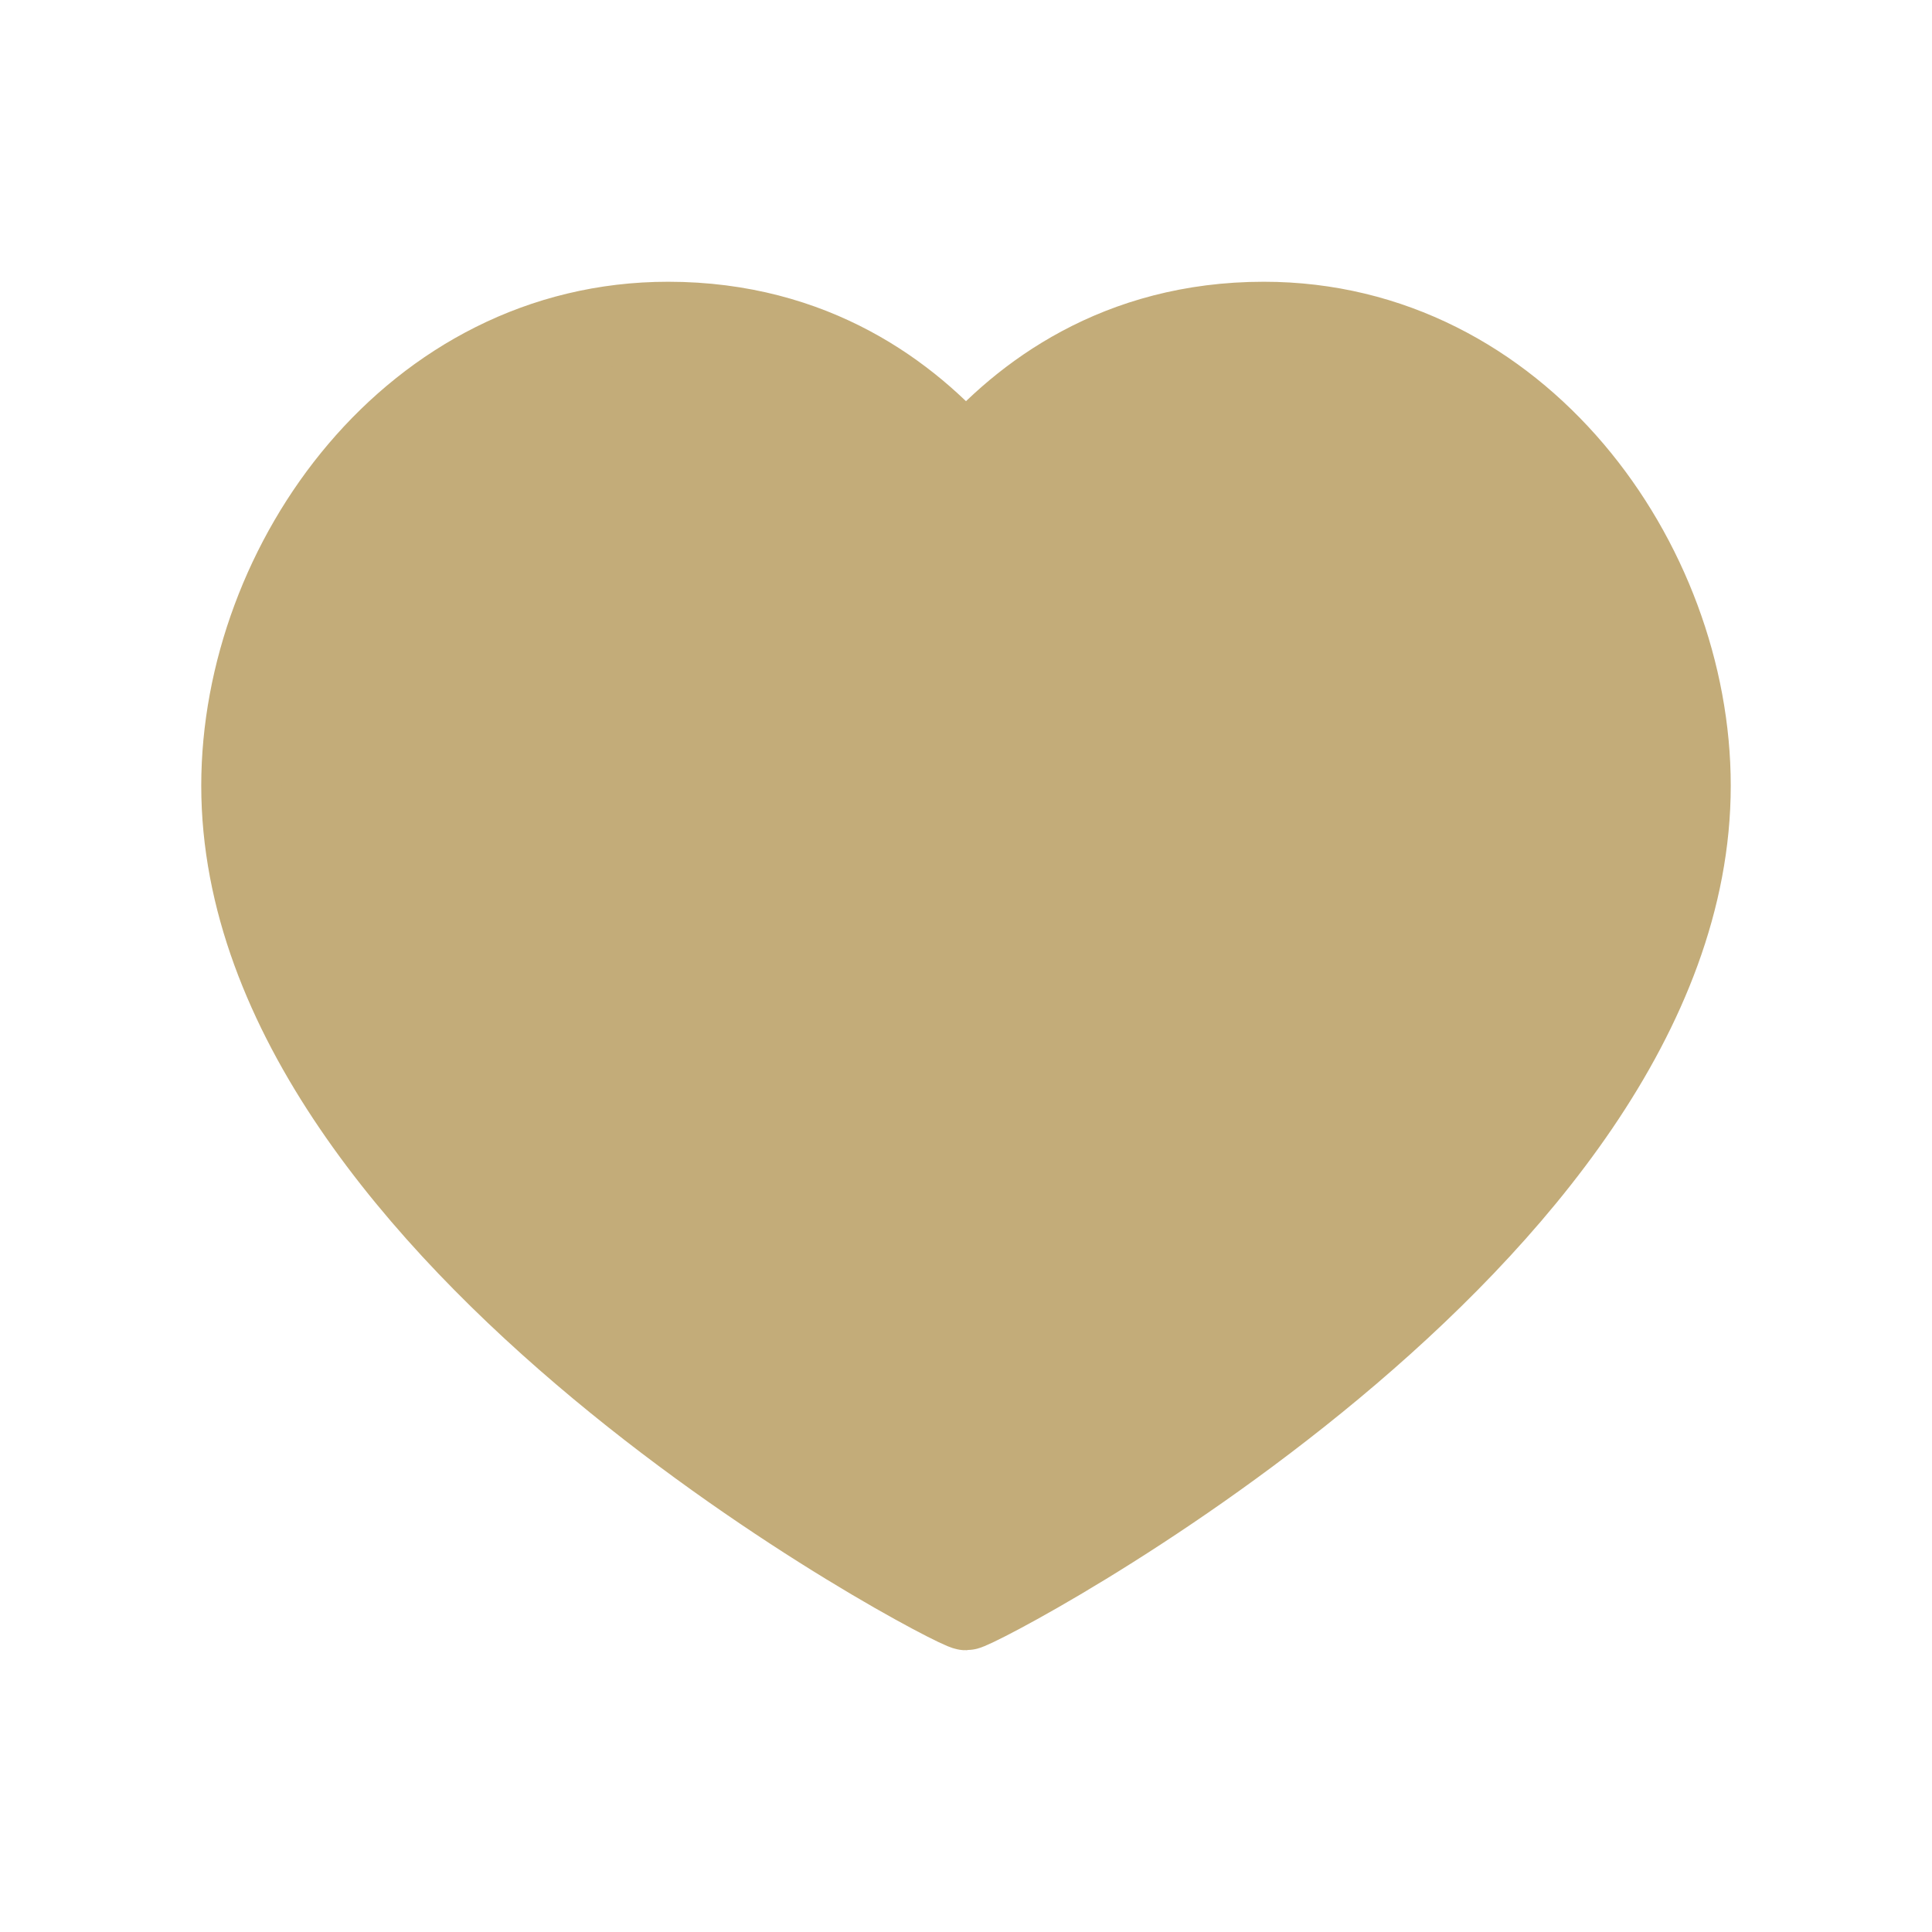 <svg width="24" height="24" viewBox="0 0 24 24" fill="none" xmlns="http://www.w3.org/2000/svg">
<path d="M15.7 4C18.87 4 21 6.98 21 9.76C21 15.39 12.16 20 12 20C11.84 20 3 15.39 3 9.76C3 6.98 5.13 4 8.3 4C10.12 4 11.31 4.91 12 5.71C12.69 4.91 13.88 4 15.7 4Z" fill="#C3AC79" stroke="#C3AC79" stroke-linecap="round" stroke-linejoin="round"/>
</svg>
